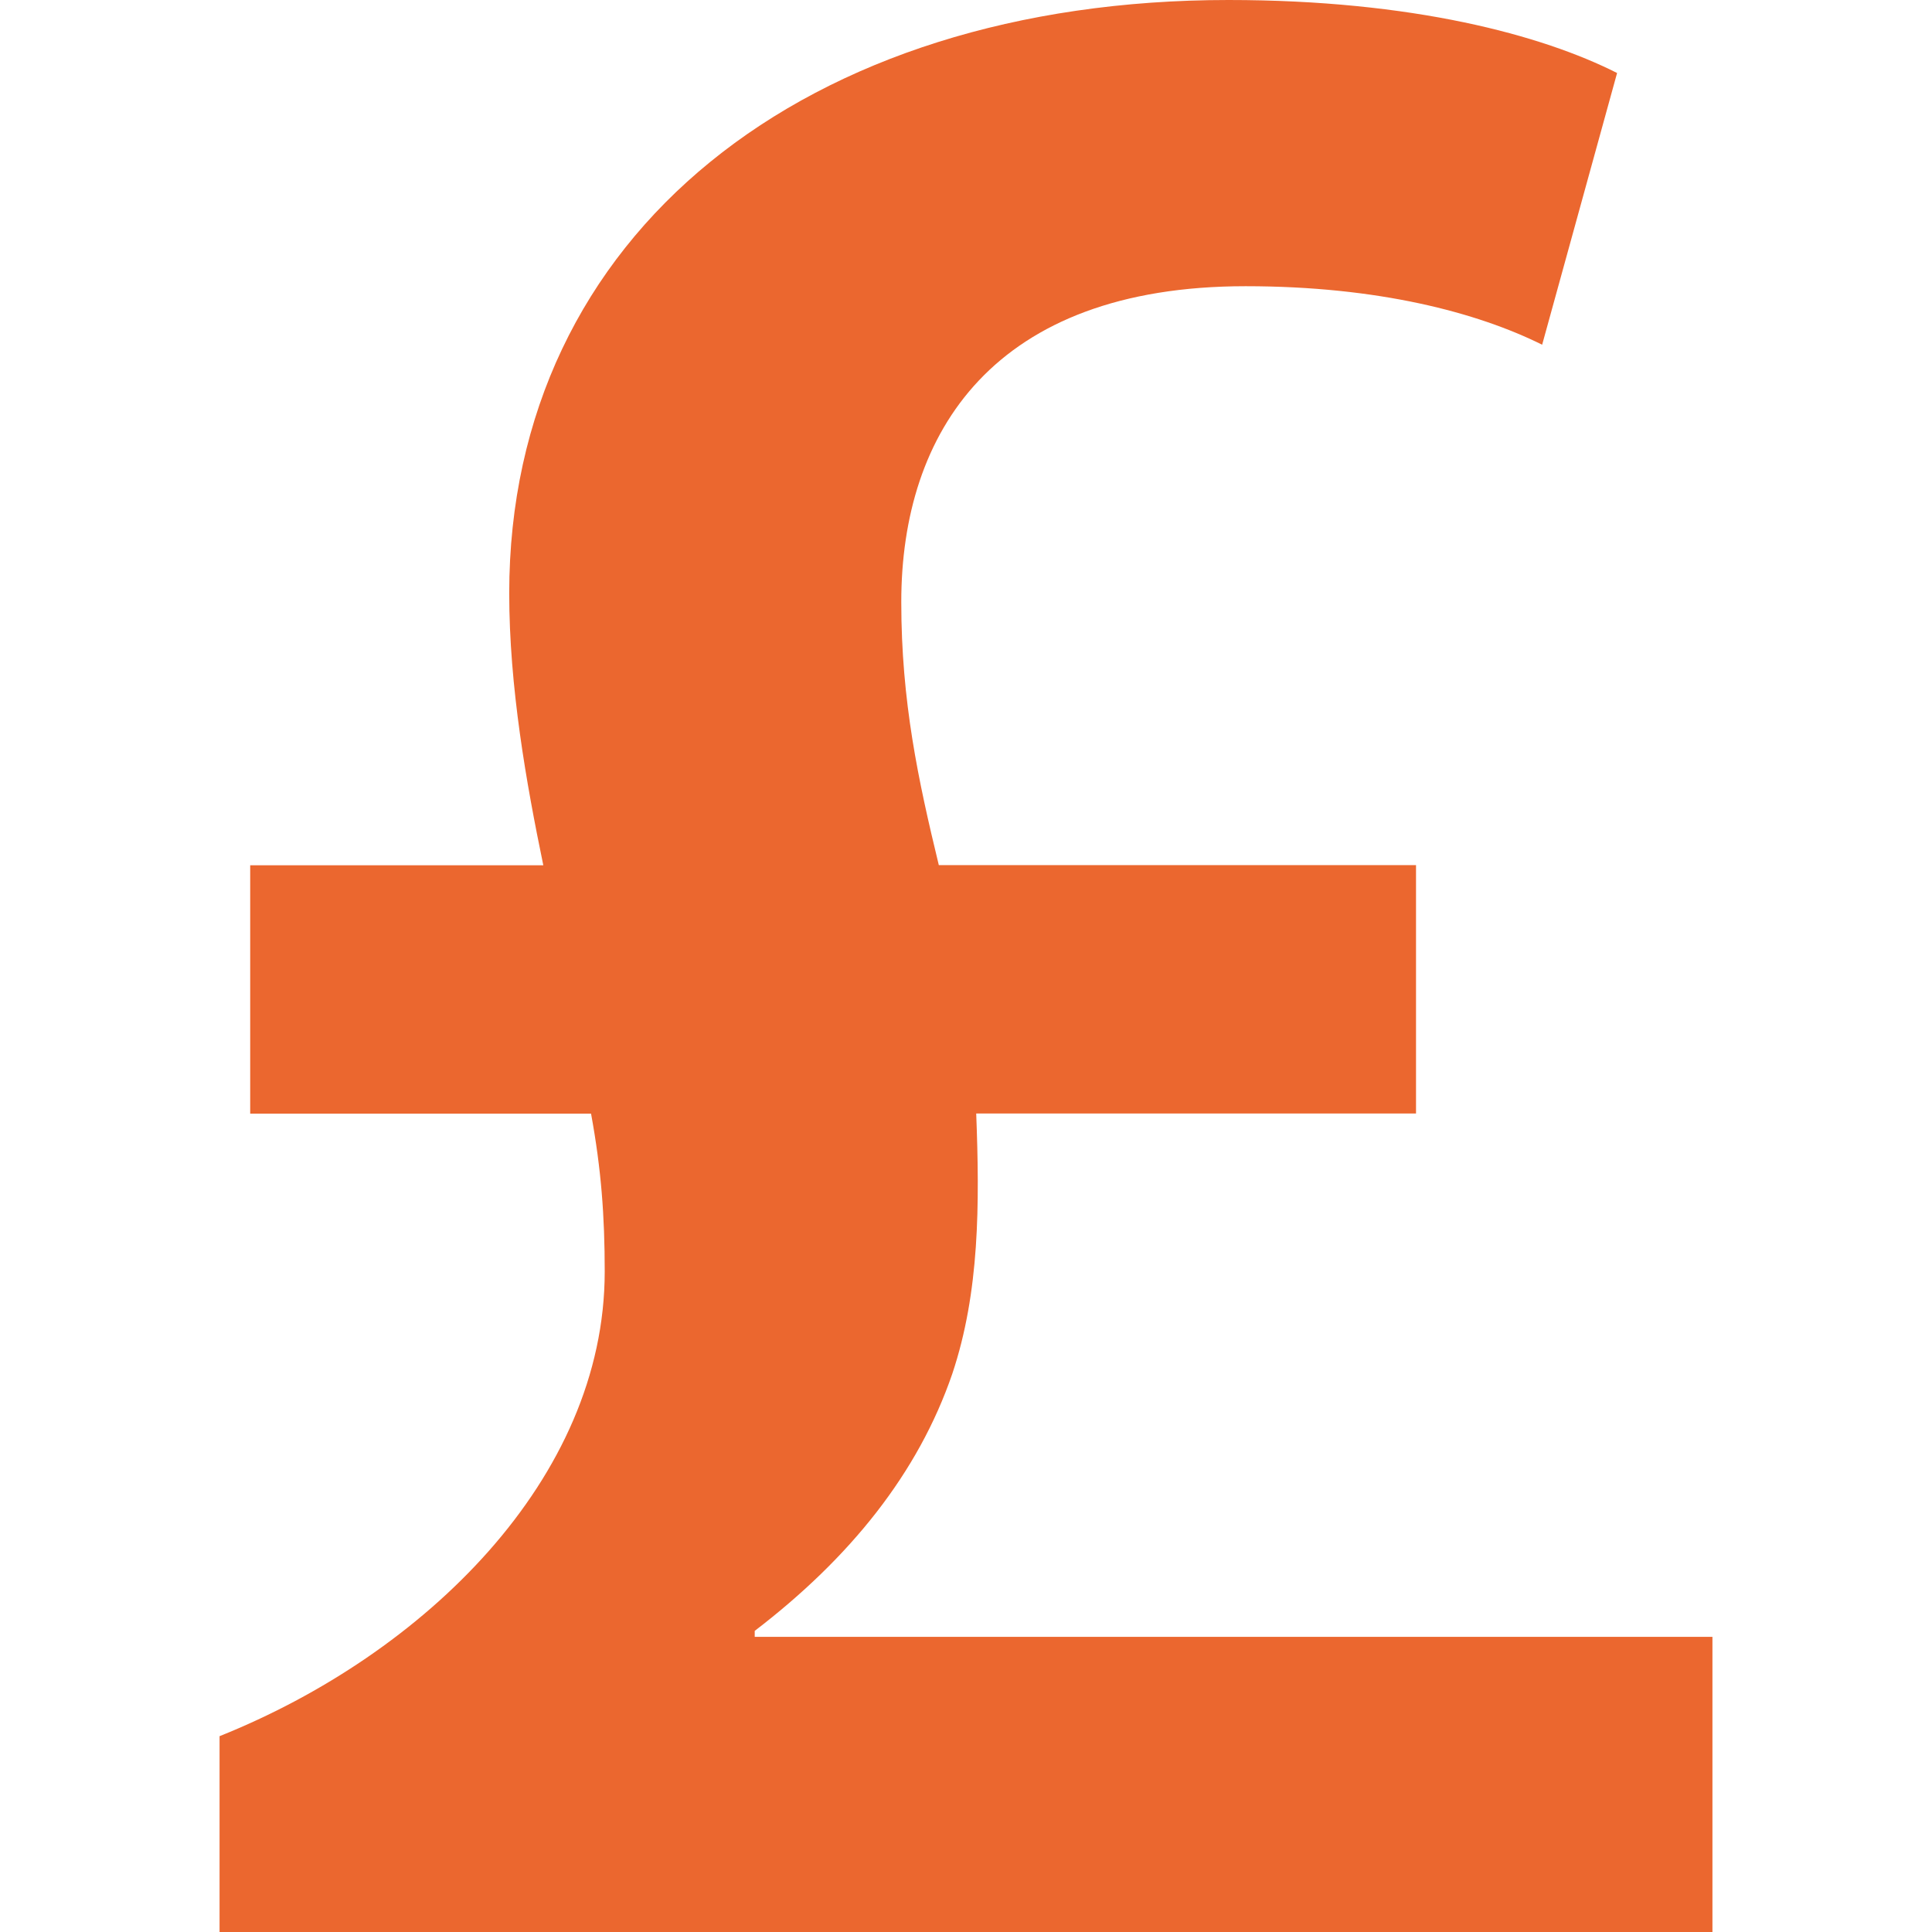 <?xml version="1.0" encoding="UTF-8"?> <!-- Generator: Adobe Illustrator 17.0.0, SVG Export Plug-In . SVG Version: 6.00 Build 0) --> <svg xmlns="http://www.w3.org/2000/svg" xmlns:xlink="http://www.w3.org/1999/xlink" id="Layer_1" x="0px" y="0px" width="14px" height="14px" viewBox="0 0 14 14" xml:space="preserve"> <g> <path fill="#EB672F" d="M1.591,14v-1.419c1.482-0.593,2.791-1.864,2.791-3.367c0-0.402-0.025-0.741-0.099-1.144h-2.47v-1.8h2.124 C3.814,5.676,3.69,4.977,3.69,4.299C3.69,1.694,5.839,0,8.902,0c1.334,0,2.272,0.254,2.816,0.529l-0.543,1.969 c-0.469-0.233-1.186-0.424-2.149-0.424c-1.828,0-2.495,1.06-2.495,2.288c0,0.721,0.123,1.292,0.272,1.907h3.458v1.8H7.074 c0.025,0.657,0.025,1.292-0.173,1.885c-0.247,0.721-0.741,1.335-1.432,1.864v0.043h6.94V14H1.591z"></path> </g> </svg> 